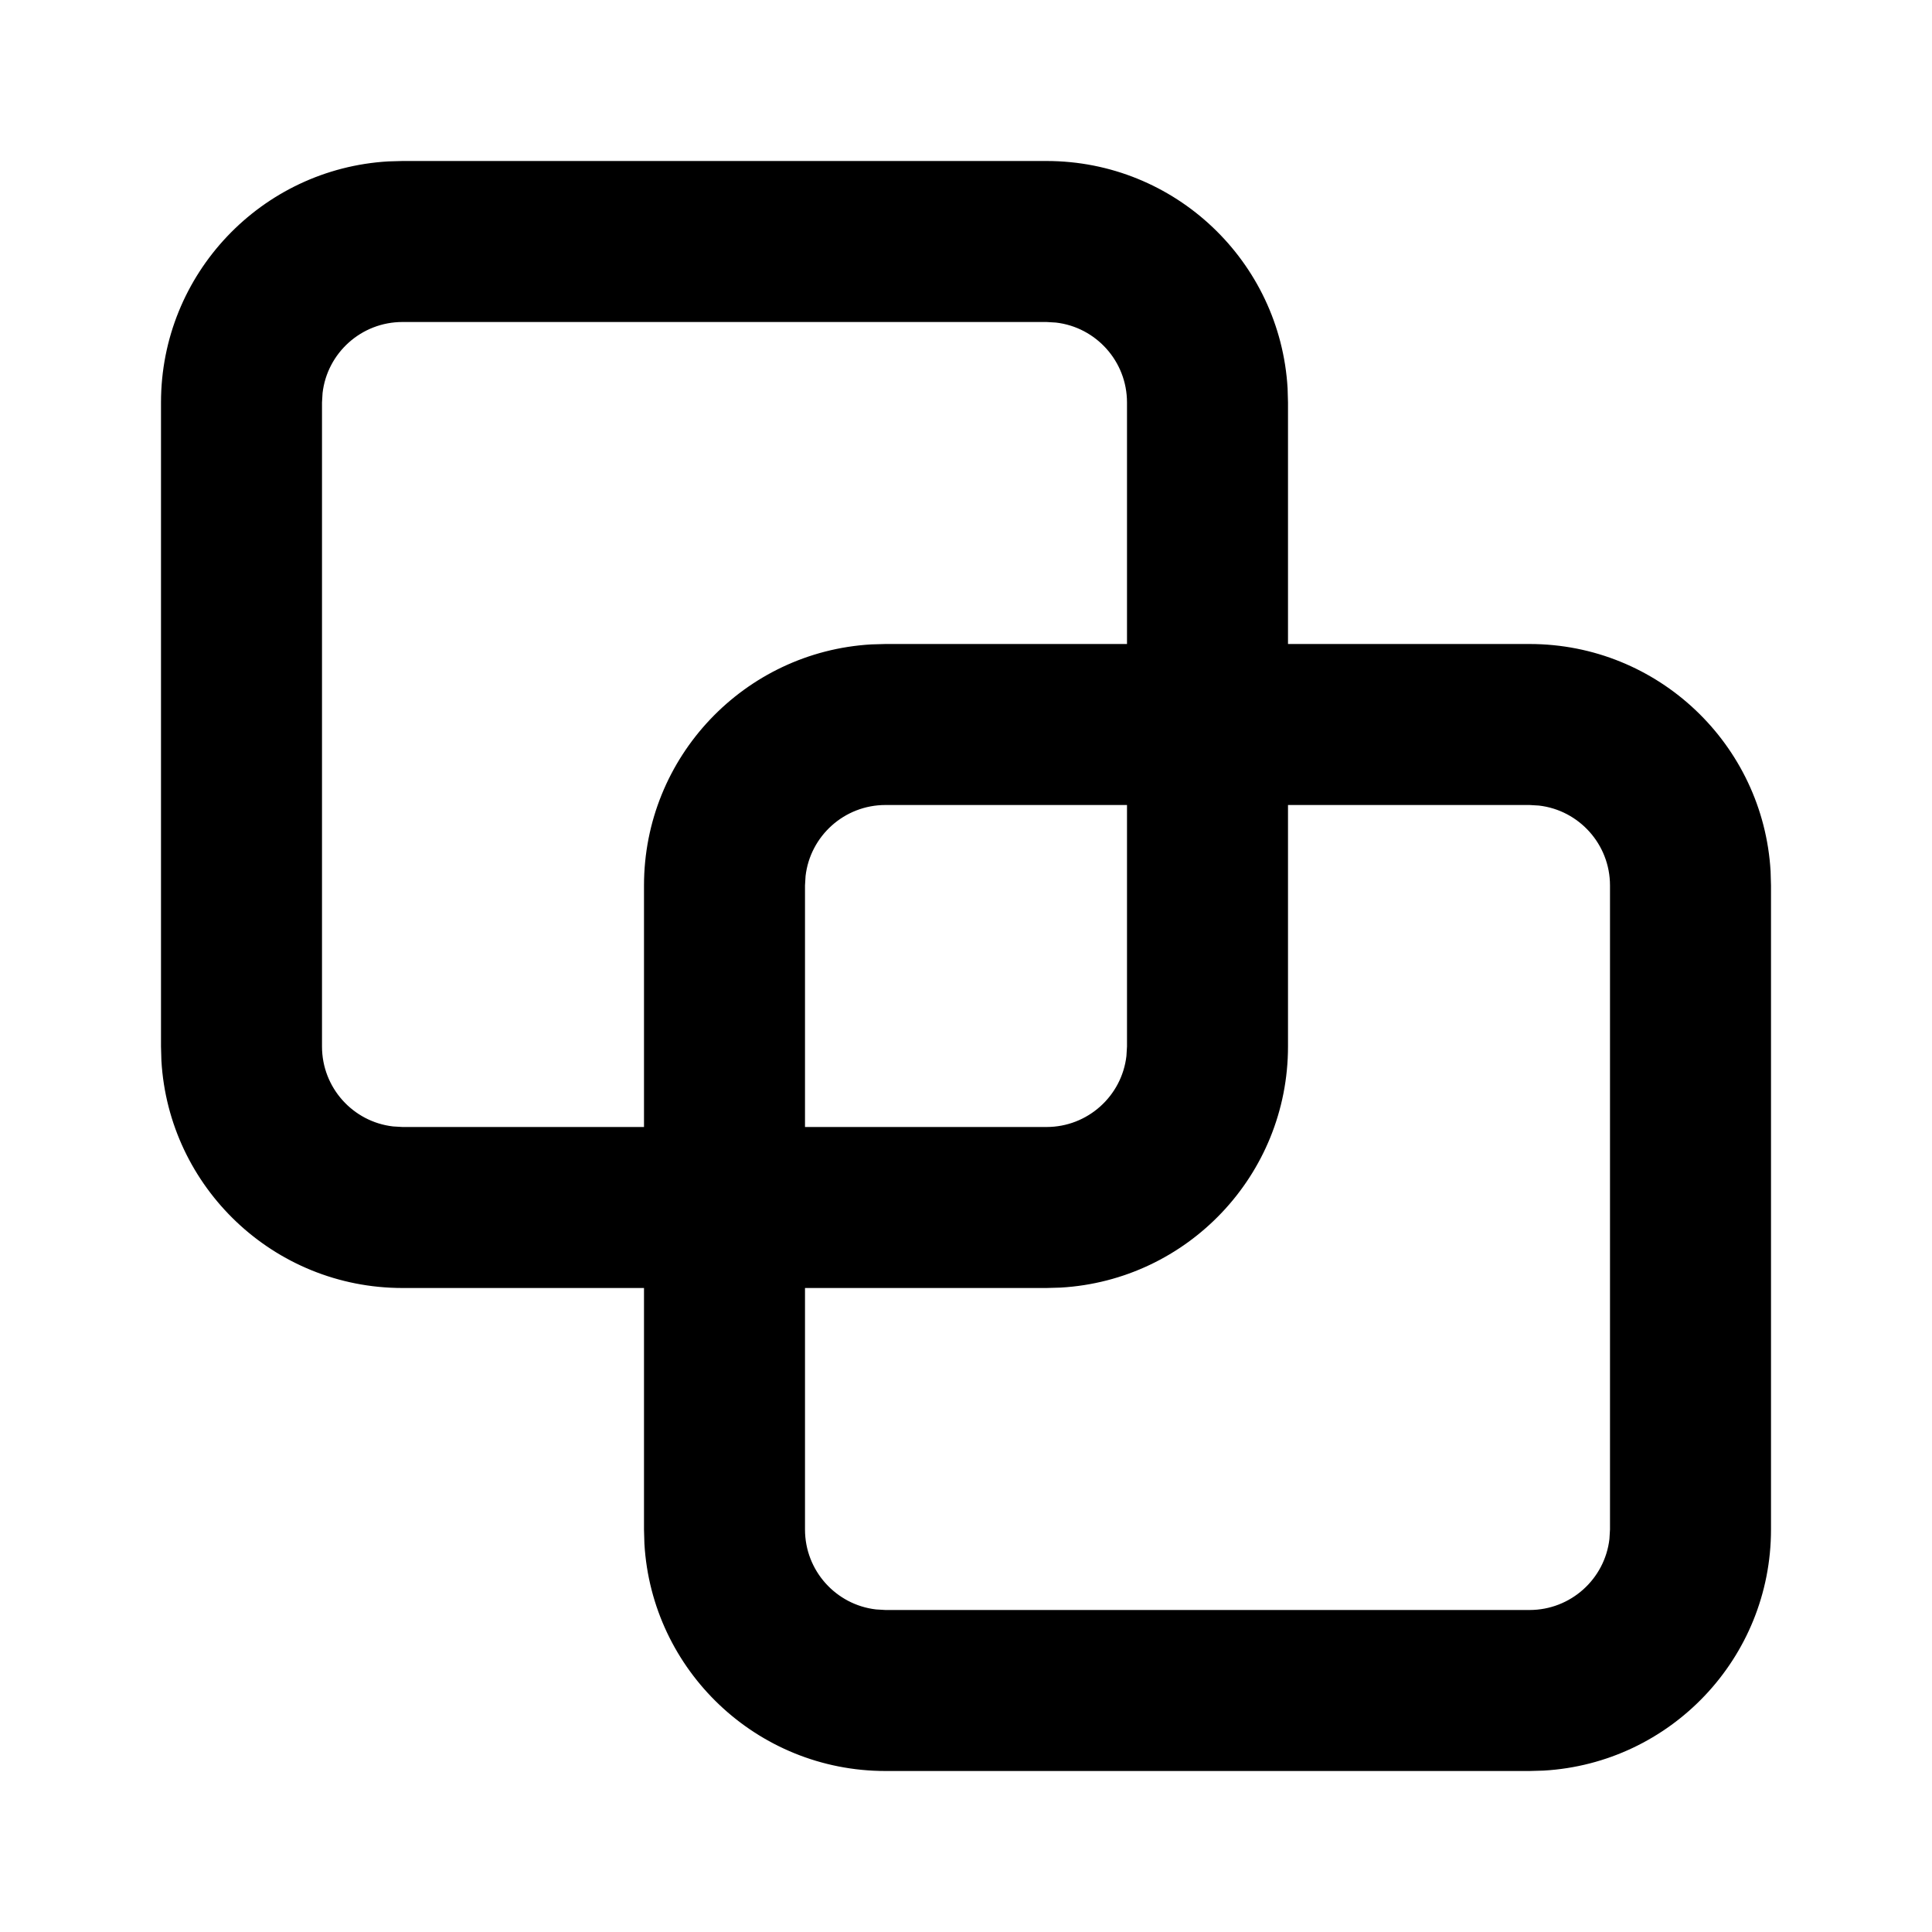 <?xml version="1.0" encoding="utf-8"?>
<svg fill="#000000" width="800px" height="800px" viewBox="0 0 24 24" xmlns="http://www.w3.org/2000/svg">
  <path fill-rule="evenodd" d="M13,2 C14.598,2 15.904,3.249 15.995,4.824 L16,5 L16,8 L19,8 C20.598,8 21.904,9.249 21.995,10.824 L22,11 L22,19 C22,20.598 20.751,21.904 19.176,21.995 L19,22 L11,22 C9.402,22 8.096,20.751 8.005,19.176 L8,19 L8,16 L5,16 C3.402,16 2.096,14.751 2.005,13.176 L2,13 L2,5 C2,3.402 3.249,2.096 4.824,2.005 L5,2 L13,2 Z M19,10 L16,10 L16,13 C16,14.598 14.751,15.904 13.176,15.995 L13,16 L10,16 L10,19 C10,19.513 10.386,19.936 10.883,19.993 L11,20 L19,20 C19.513,20 19.936,19.614 19.993,19.117 L20,19 L20,11 C20,10.487 19.614,10.064 19.117,10.007 L19,10 Z M13,4 L5,4 C4.487,4 4.064,4.386 4.007,4.883 L4,5 L4,13 C4,13.513 4.386,13.936 4.883,13.993 L5,14 L8,14 L8,11 C8,9.402 9.249,8.096 10.824,8.005 L11,8 L14,8 L14,5 C14,4.487 13.614,4.064 13.117,4.007 L13,4 Z M14,10 L11,10 C10.487,10 10.064,10.386 10.007,10.883 L10,11 L10,14 L13,14 C13.513,14 13.936,13.614 13.993,13.117 L14,13 L14,10 Z"/>
</svg>